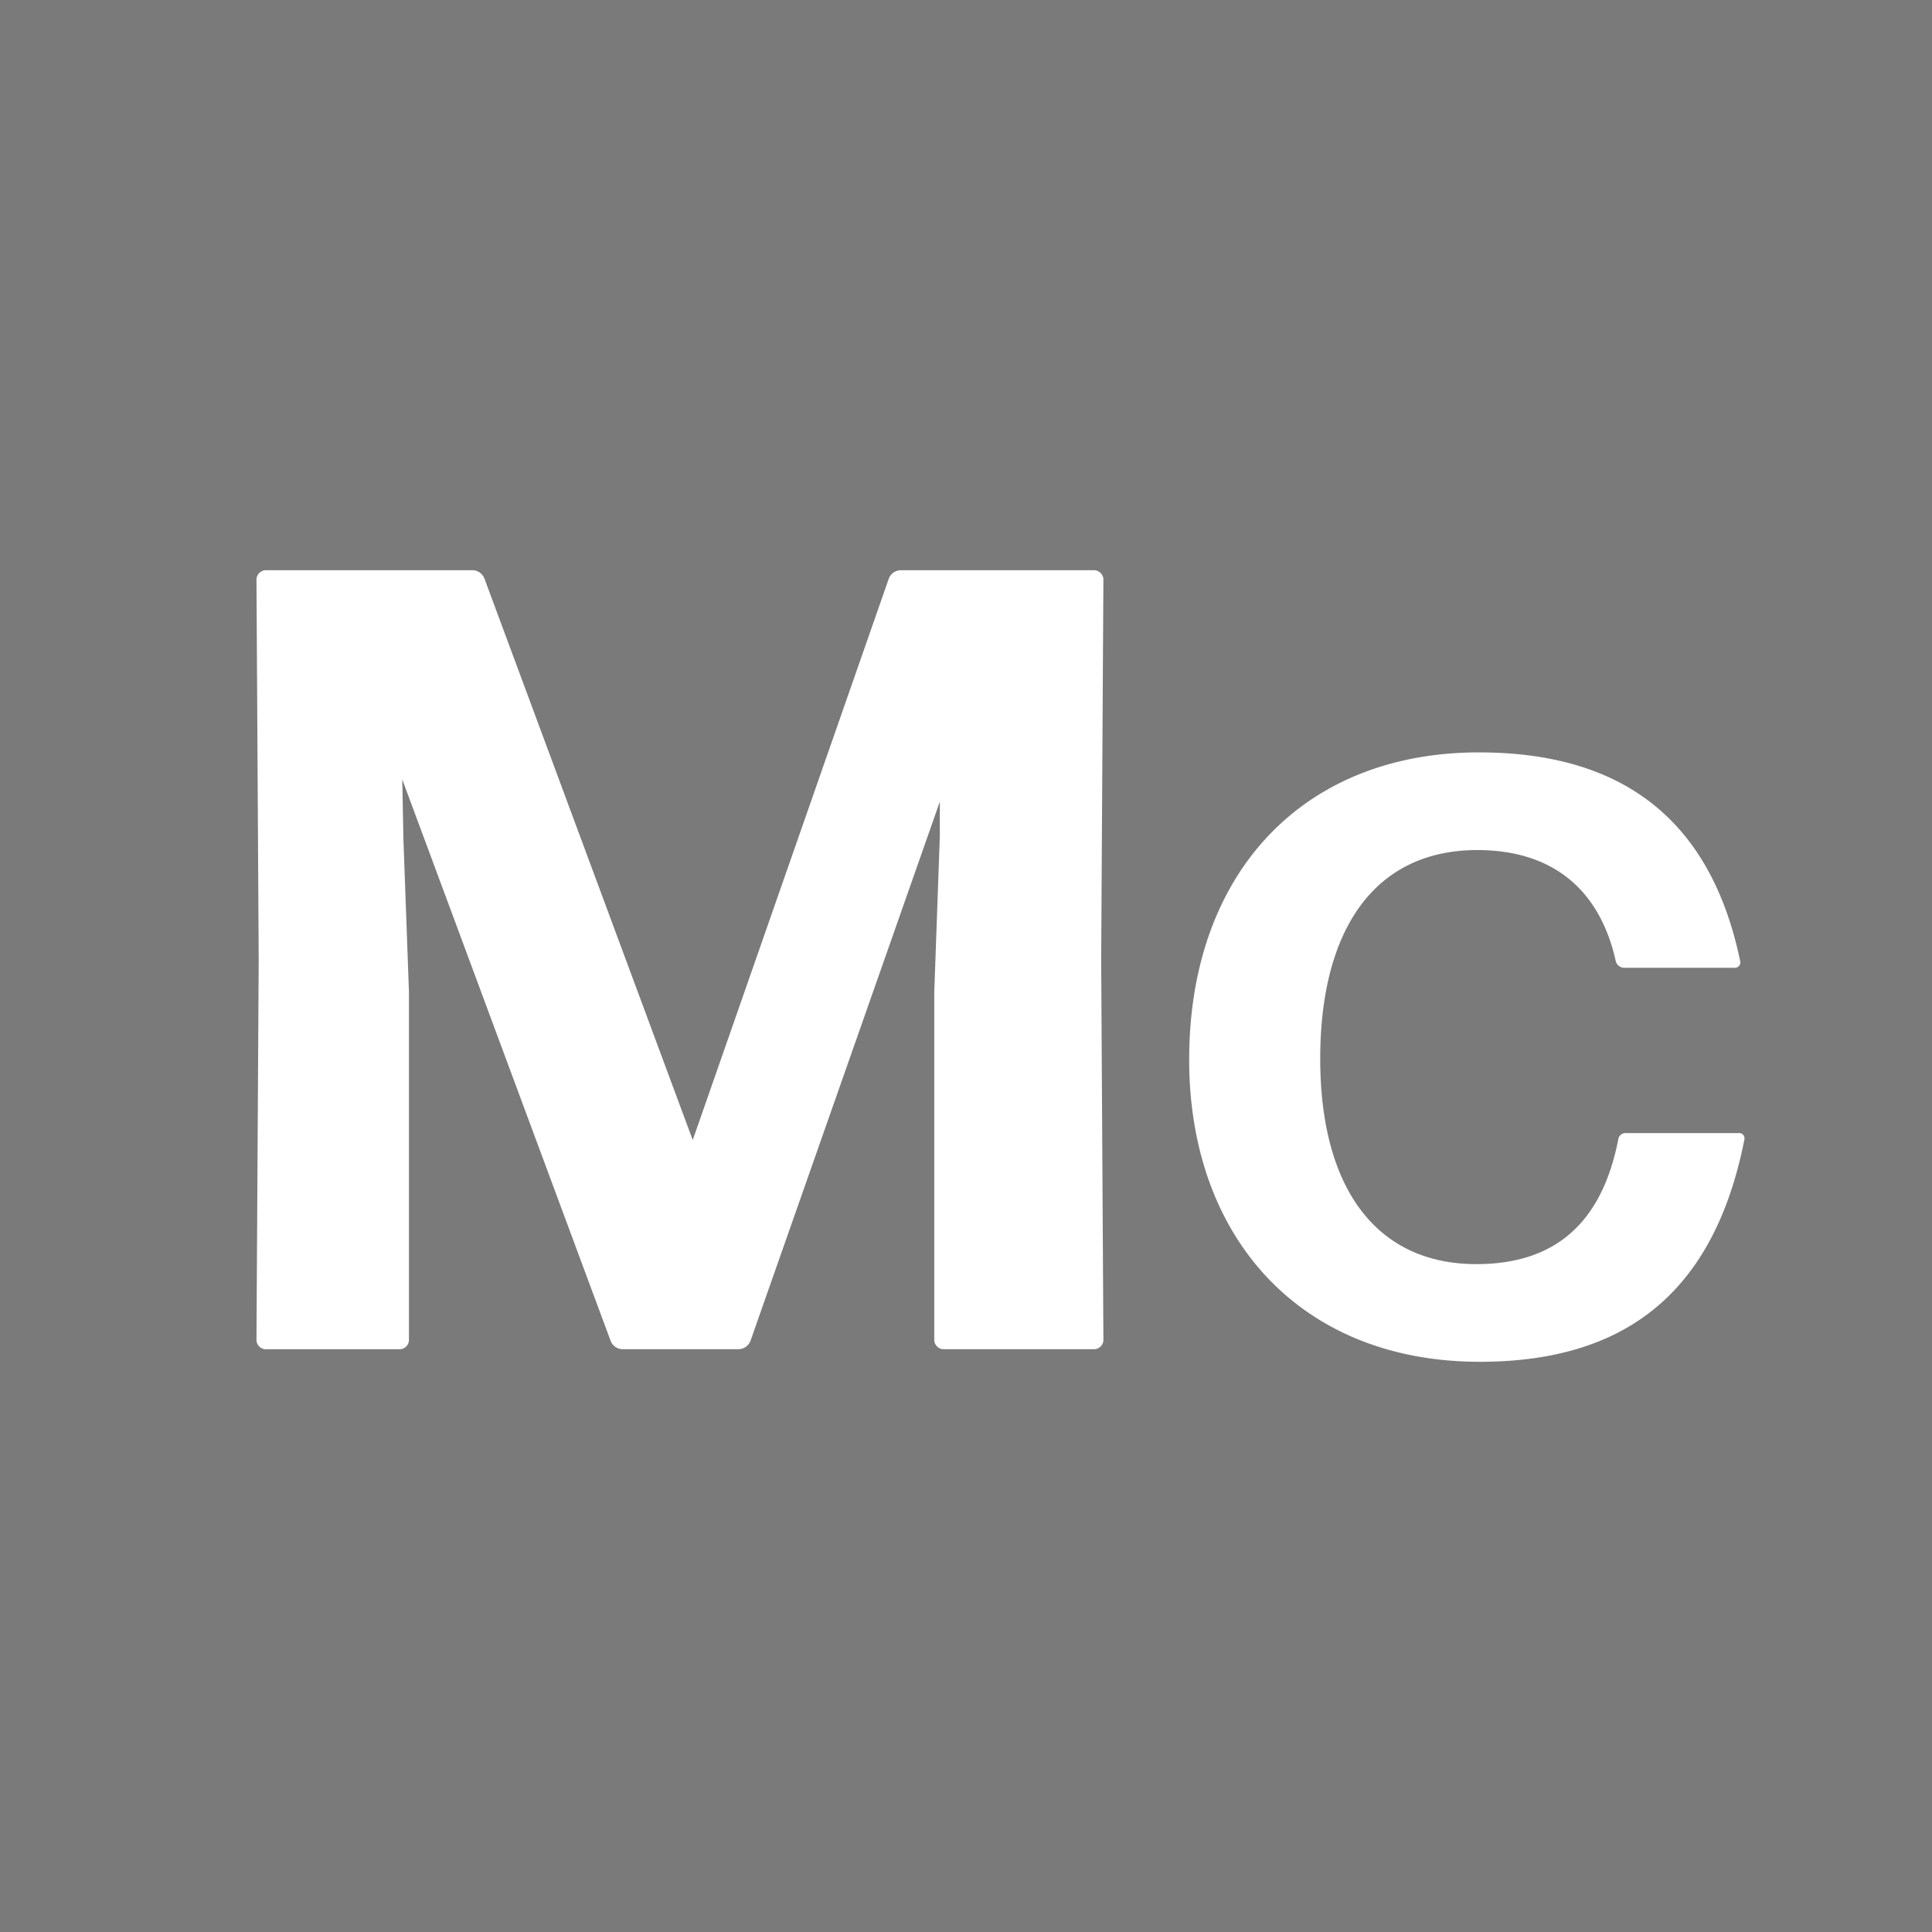 <svg xmlns="http://www.w3.org/2000/svg" width="192" height="192" viewBox="0 0 192 192">
  <g id="Group_489" data-name="Group 489" transform="translate(21696 9844)">
    <rect id="Rectangle_2604" data-name="Rectangle 2604" width="192" height="192" transform="translate(-21696 -9844)" fill="#7a7a7a"/>
    <path id="Path_6241" data-name="Path 6241" d="M15.154,42.4v34.62a.948.948,0,0,1-.885.881H.885A.948.948,0,0,1,0,77.016L.221,39.188,0,1.365A.952.952,0,0,1,.885.48H21.458a1.294,1.294,0,0,1,1.217.885L43.355,57.107,62.823,1.365A1.294,1.294,0,0,1,64.039.48H83.282a.952.952,0,0,1,.885.885l-.221,37.824.221,37.827a.948.948,0,0,1-.885.881H68.243a.948.948,0,0,1-.885-.881V42.4l.553-15.481V23.482l-18.8,53.533a1.3,1.3,0,0,1-1.217.881h-11.5a1.289,1.289,0,0,1-1.217-.881L14.49,21.274l.111,5.859Z" transform="translate(-21670.512 -9787.813)" fill="#fff"/>
    <path id="Path_6242" data-name="Path 6242" d="M55.689,66.277c-17.839,0-28.873-12.36-28.873-30.029,0-18.5,11.286-30.531,28.79-30.531,12.527,0,22.73,5.143,25.966,20.739a.533.533,0,0,1-.5.667H70.04a.873.873,0,0,1-.83-.667C67.634,19.4,62.989,15.423,55.44,15.423c-10.121,0-15.6,7.8-15.6,20.742s5.638,20.407,15.513,20.407c8.13,0,12.527-4.4,14.1-12.36a.726.726,0,0,1,.747-.664H81.488a.53.53,0,0,1,.5.664c-3.152,15.931-12.609,22.066-26.3,22.066" transform="translate(-21604.637 -9774.945)" fill="#fff"/>
  </g>
</svg>
